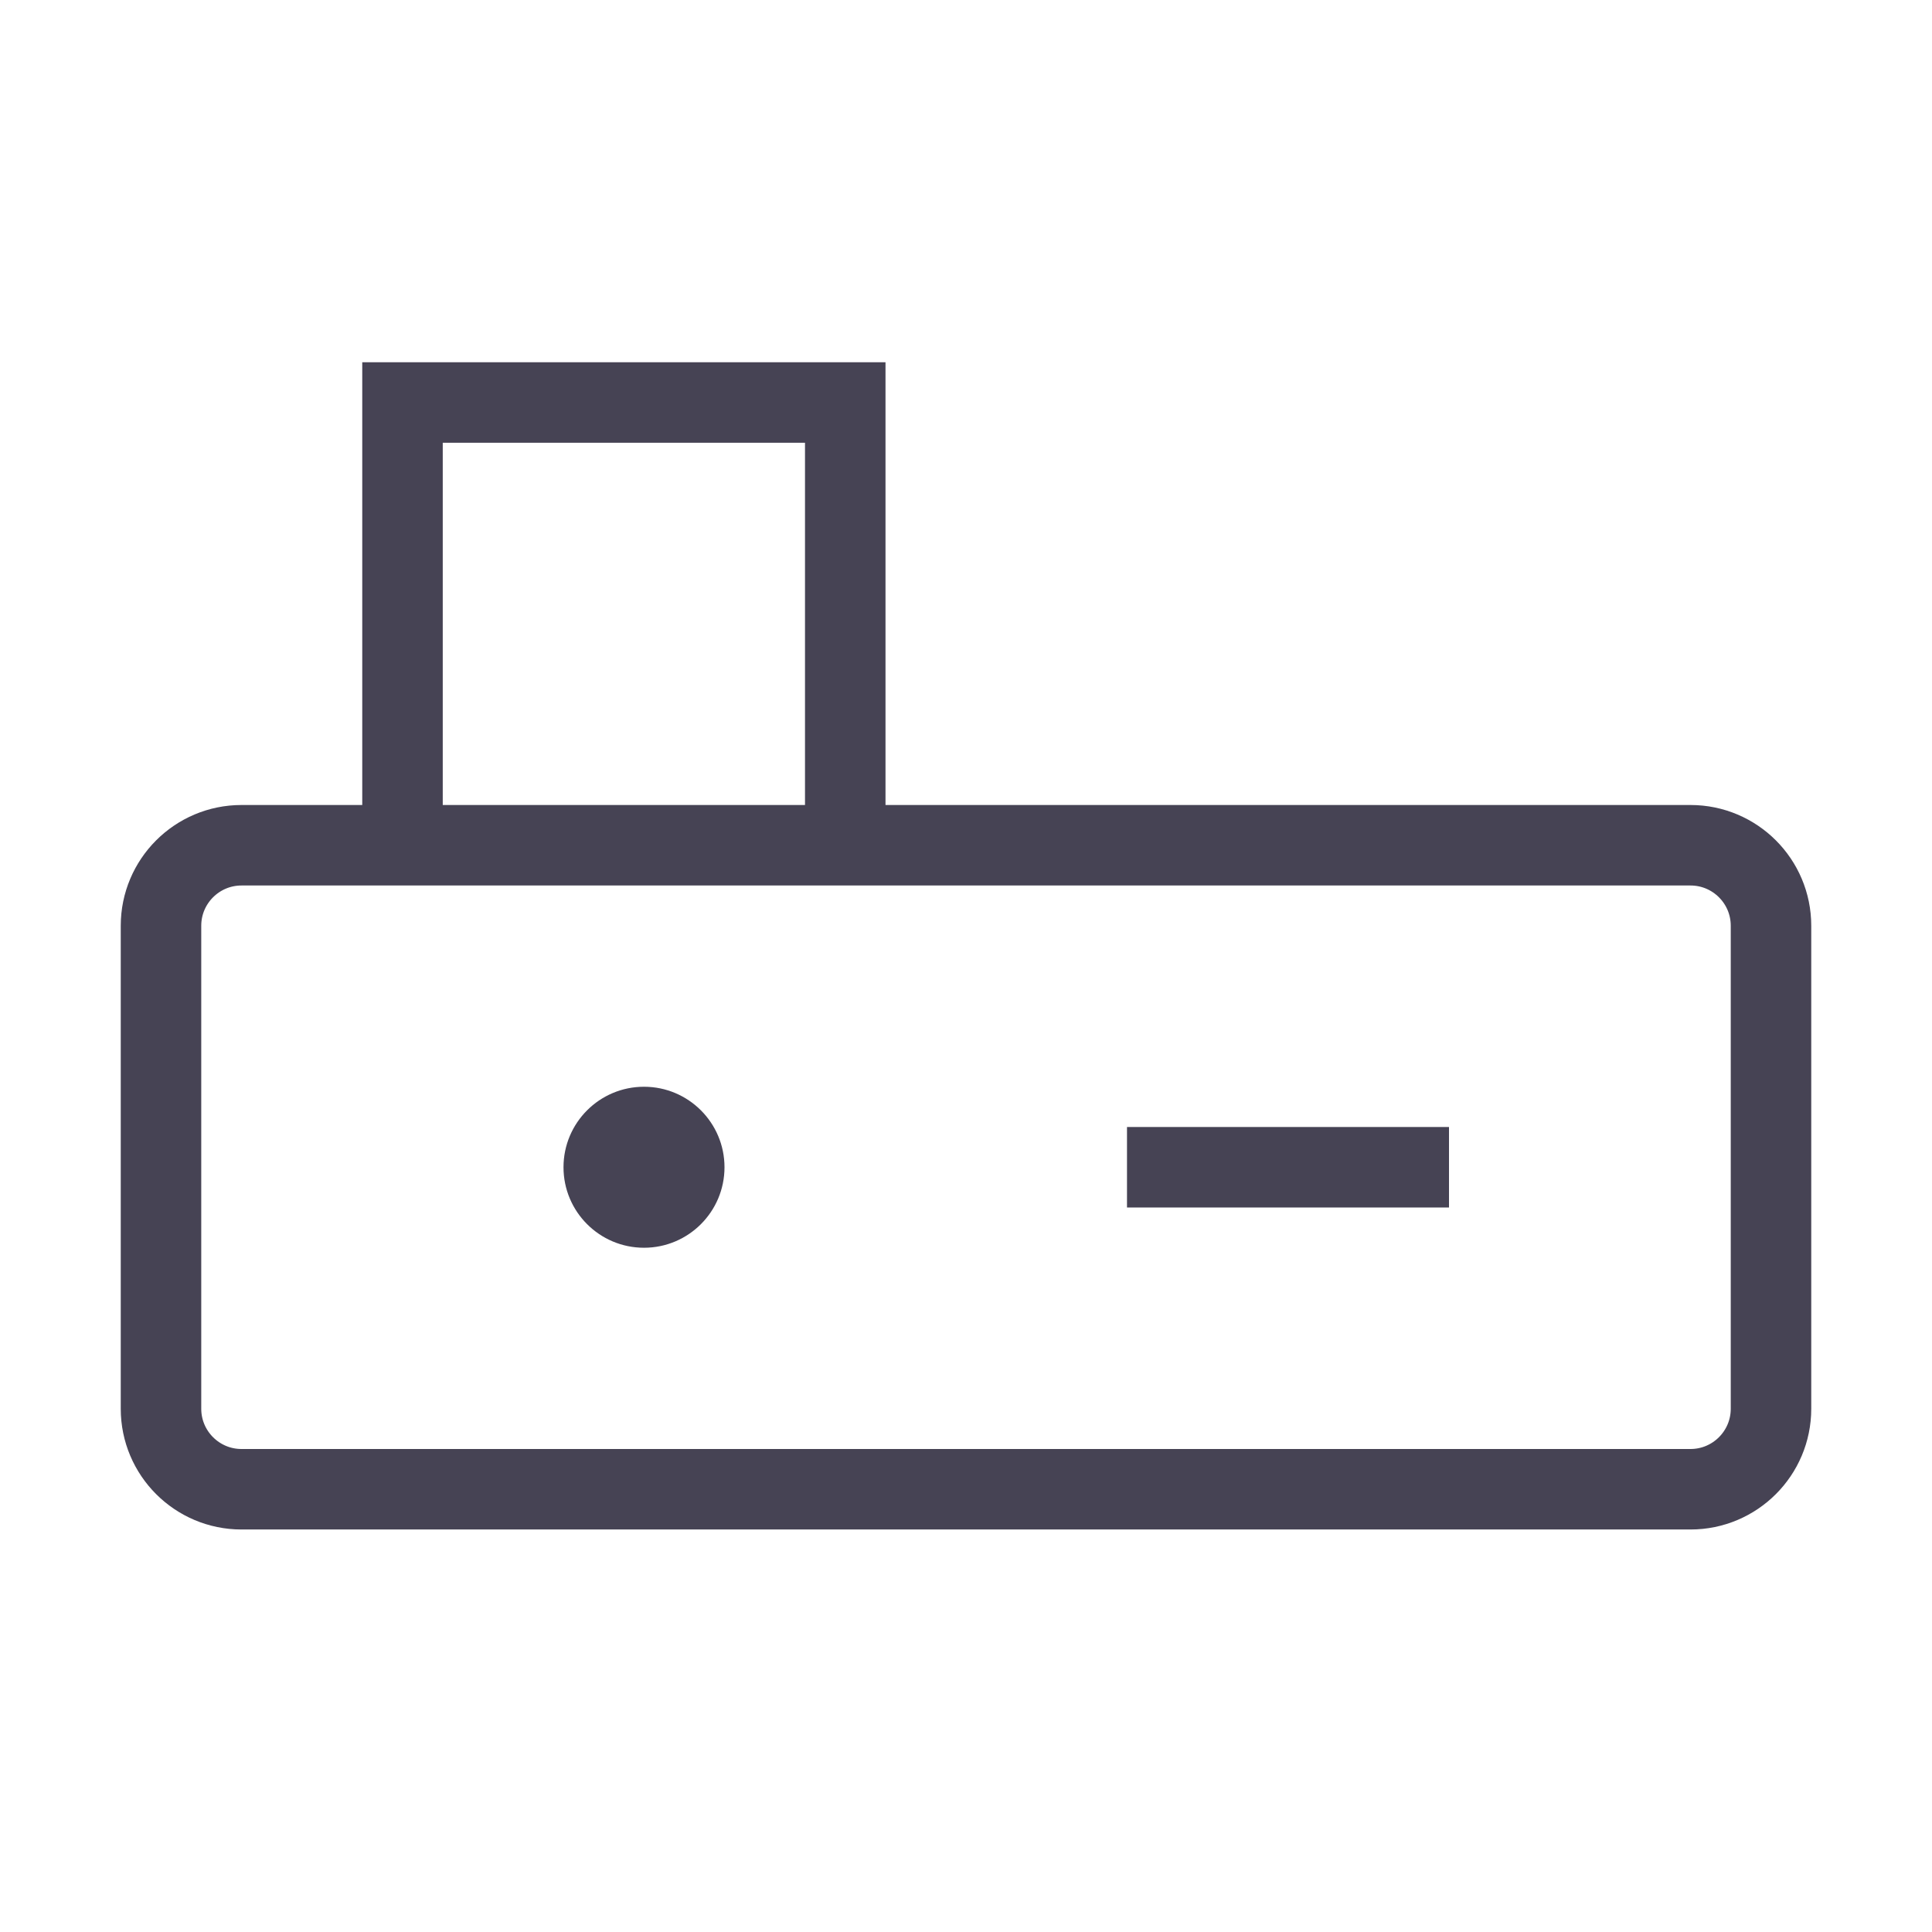<svg width='24' height='24' viewBox='0 0 24 24' fill='none' xmlns='http://www.w3.org/2000/svg'>
    <path
      d='M10.5 10.5V5H5V10.5'
      stroke='#464354'
      strokeWidth='1.6'
      strokeLinecap='round'
      strokeLinejoin='round'
    />
    <path
      d='M21 10.5H3C2.448 10.5 2 10.948 2 11.5V17.5C2 18.052 2.448 18.5 3 18.5H21C21.552 18.5 22 18.052 22 17.5V11.5C22 10.948 21.552 10.5 21 10.5Z'
      stroke='#464354'
      strokeWidth='1.6'
    />
    <path
      d='M9 14.5C9 13.948 8.552 13.5 8 13.5C7.448 13.5 7 13.948 7 14.5C7 15.052 7.448 15.5 8 15.5C8.552 15.5 9 15.052 9 14.5Z'
      fill='#464354'
    />
    <path
      d='M14 14.5H18'
      stroke='#464354'
      strokeWidth='1.6'
      strokeLinecap='round'
      strokeLinejoin='round'
    />
  </svg>